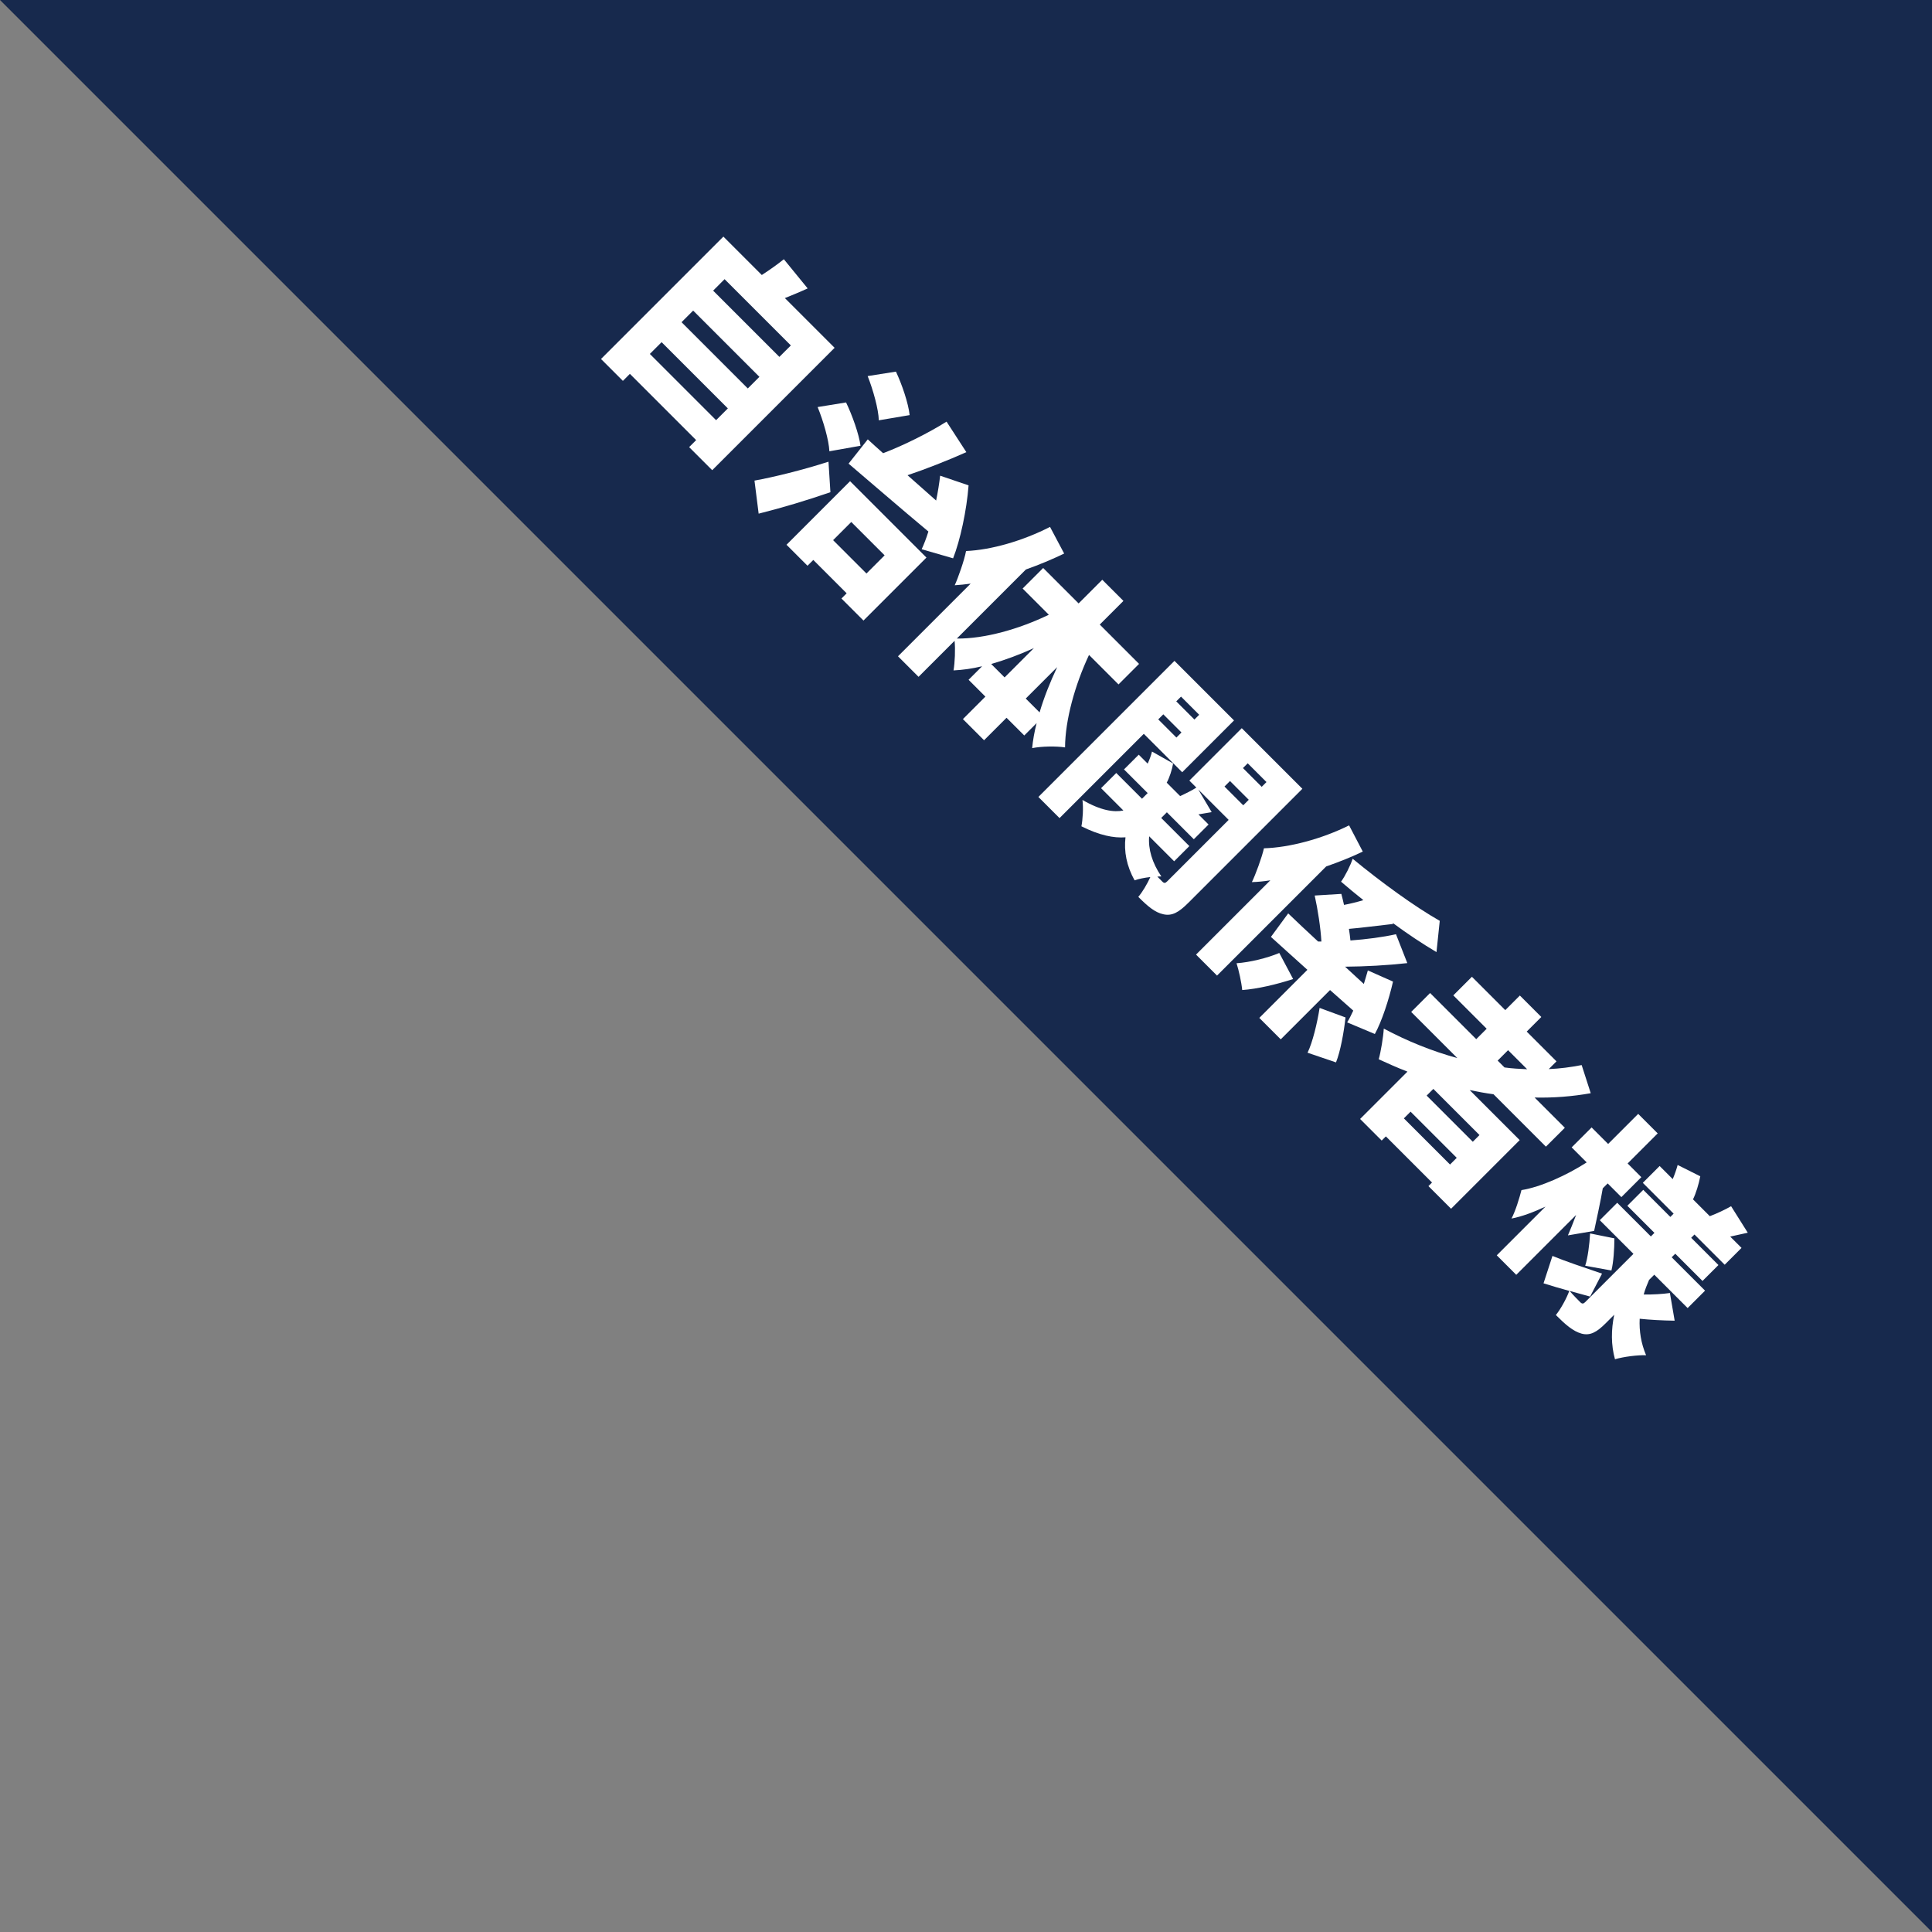 <?xml version="1.0" encoding="UTF-8"?>
<svg id="_レイヤー_2" data-name="レイヤー 2" xmlns="http://www.w3.org/2000/svg" width="220" height="220" viewBox="0 0 220 220">
  <rect x="0" y="0" width="220" height="220" fill="#808080" stroke="none"/>
  <g id="_背景" data-name="背景">
    <g>
      <polygon points="220 220 220 0 0 0 220 220" style="fill: #17294d;"/>
      <g>
        <path d="M95.038,39.606l-13.936,13.936-2.628-2.628.797-.797-7.544-7.544-.796.797-2.493-2.492,13.936-13.936,4.374,4.374c.864-.559,1.798-1.221,2.51-1.797l2.712,3.323c-.881.407-1.797.78-2.594,1.102l5.663,5.663ZM81.543,47.846l1.339-1.339-7.544-7.544-1.339,1.339,7.544,7.544ZM78.932,35.368l-1.322,1.322,7.544,7.544,1.322-1.323-7.544-7.544ZM82.51,31.79l-1.305,1.306,7.544,7.544,1.306-1.305-7.544-7.544Z" style="fill: #fff;"/>
        <path d="M85.915,54.727c2.153-.39,5.426-1.187,8.426-2.153l.22,3.475c-2.645.915-5.459,1.763-8.172,2.441l-.475-3.763ZM96.8,54.795l8.697,8.697-7.171,7.171-2.509-2.509.593-.593-3.798-3.798-.661.661-2.39-2.39,7.239-7.24ZM94.443,51.387c-.051-1.237-.695-3.476-1.339-5.035l3.239-.525c.695,1.441,1.475,3.611,1.644,4.933l-3.543.627ZM96.935,59.44l-2.068,2.069,3.798,3.798,2.068-2.069-3.798-3.798ZM98.817,50.031c.526.492,1.119,1.017,1.746,1.576,2.357-.898,5.137-2.289,7.223-3.594l2.254,3.475c-2.204.983-4.595,1.916-6.697,2.627,1.068.933,2.153,1.916,3.255,2.883.203-.983.357-1.95.458-2.831l3.238,1.102c-.22,2.865-.949,6.239-1.763,8.307l-3.578-1.034c.255-.56.526-1.238.764-2.017-3.273-2.73-6.613-5.629-9.088-7.731l2.187-2.764ZM100.072,47.861c-.034-1.254-.644-3.458-1.271-5.035l3.221-.509c.695,1.475,1.424,3.628,1.559,4.951l-3.509.593Z" style="fill: #fff;"/>
        <path d="M124.008,74.579c-1.593,3.391-2.713,7.391-2.729,10.528-1-.152-2.679-.135-3.746.085.084-.898.254-1.848.508-2.848l-1.407,1.407-2.018-2.017-2.56,2.56-2.408-2.408,2.56-2.56-1.915-1.916,1.542-1.542c-1.119.271-2.221.423-3.255.474.153-.898.22-2.39.119-3.373l-4.103,4.103-2.34-2.34,8.274-8.273c-.627.085-1.238.153-1.814.186.374-.814,1.102-2.865,1.289-3.899,2.865-.119,6.493-1.17,9.562-2.747l1.611,3.035c-1.373.661-2.831,1.272-4.358,1.814l-7.866,7.866c3.154.034,7.07-1.068,10.478-2.712l-2.984-2.984,2.339-2.34,4.036,4.035,2.695-2.695,2.408,2.408-2.695,2.695,4.476,4.476-2.34,2.34-3.357-3.357ZM114.396,77.138l3.34-3.34c-1.628.746-3.288,1.356-4.866,1.814l1.526,1.526ZM118.38,81.122c.492-1.678,1.187-3.424,2.001-5.154l-3.577,3.577,1.576,1.576Z" style="fill: #fff;"/>
        <path d="M130.247,83.562l-9.596,9.596-2.408-2.408,15.496-15.496,6.782,6.782-5.9,5.9-4.374-4.374ZM135.298,102.822c-1.051,1.051-1.813,1.509-2.813,1.289-.983-.204-1.814-.933-2.866-1.984.458-.526,1.001-1.441,1.373-2.255-.644.068-1.322.204-1.797.373-.916-1.661-1.22-3.289-1.034-4.899-1.323.101-2.967-.22-5.018-1.254.152-.763.237-2.102.118-3.001,2.102,1.22,3.595,1.424,4.662,1.203l-2.542-2.543,1.729-1.73,2.933,2.933.645-.644-2.696-2.695,1.678-1.678,1.017,1.017c.204-.441.39-.932.493-1.373l2.407,1.356c-.136.746-.407,1.593-.729,2.187l1.526,1.526c.627-.288,1.356-.644,1.848-.966l-.796-.797,5.967-5.968,6.901,6.9-13.004,13.004ZM130.856,95.226c-.119,1.442.322,3.002,1.39,4.578-.136,0-.304-0-.458.017l.577.577c.204.204.339.17.542-.034l7.002-7.002-3.459-3.459,1.526,2.577c-.525.085-1.051.17-1.508.255l1.153,1.153-1.679,1.678-3.068-3.069-.645.645,3.204,3.204-1.73,1.73-2.848-2.848ZM133.959,83.986l.576-.577-2.068-2.068-.576.576,2.068,2.069ZM134.484,79.324l-.542.542,2.069,2.069.542-.542-2.069-2.069ZM139.435,89.564l2.136,2.136.627-.627-2.136-2.136-.627.627ZM142.079,86.919l-.542.542,2.136,2.136.542-.542-2.136-2.136Z" style="fill: #fff;"/>
        <path d="M155.183,96.971c-1.305.627-2.713,1.187-4.17,1.695l-12.428,12.427-2.39-2.39,8.46-8.46c-.729.119-1.44.187-2.101.204.406-.814,1.153-2.848,1.373-3.849,2.898-.084,6.594-1.068,9.696-2.611l1.56,2.984ZM147.25,111.484c-1.865.61-4.086,1.135-5.798,1.254-.085-.898-.39-2.255-.644-3.052,1.526-.101,3.56-.61,4.866-1.17l1.576,2.967ZM153.403,116.417c.238-.373.458-.83.696-1.339-.882-.779-1.764-1.56-2.645-2.339l-5.612,5.612-2.442-2.441,5.476-5.476c-1.509-1.373-2.95-2.645-4.154-3.747l1.967-2.678c.949.915,2.119,2.017,3.407,3.204h.374c-.085-1.543-.407-3.628-.763-5.238l3.034-.186c.102.373.204.814.305,1.254.712-.136,1.475-.322,2.205-.543-.865-.695-1.746-1.407-2.543-2.102.474-.644,1.068-1.848,1.323-2.611,3.288,2.713,7.103,5.476,9.917,7.07l-.373,3.56c-1.576-.933-3.289-2.068-4.985-3.323l.052.118c-1.747.187-3.561.441-5.036.56.067.475.136.915.17,1.322,1.831-.136,3.662-.373,5.188-.712l1.289,3.289c-2.289.255-4.798.39-7.087.407l2.136,1.967c.152-.525.322-1.034.458-1.542l2.865,1.272c-.458,2.017-1.271,4.526-2.068,5.968l-3.154-1.323ZM153.217,115.858c-.186,1.678-.577,3.865-1.085,5.119l-3.239-1.101c.577-1.187,1.102-3.374,1.373-5.103l2.95,1.085Z" style="fill: #fff;"/>
        <path d="M170.067,124.604c-.898-.119-1.814-.288-2.713-.475l5.697,5.697-7.816,7.816-2.577-2.577.407-.407-5.255-5.255-.475.475-2.458-2.458,5.392-5.392c-1.102-.424-2.205-.915-3.273-1.407.237-.814.526-2.56.577-3.493,2.696,1.441,5.527,2.577,8.376,3.357l-5.256-5.256,2.154-2.153,5.255,5.255,1.187-1.187-3.799-3.798,2.12-2.119,3.798,3.798,1.661-1.662,2.442,2.442-1.662,1.662,3.391,3.39-.882.882c1.272-.051,2.527-.22,3.748-.458l1.034,3.204c-2.103.373-4.239.542-6.391.492l3.442,3.442-2.154,2.153-5.967-5.968ZM165.117,132.606l.763-.763-5.256-5.255-.763.763,5.256,5.255ZM168.473,129.249l-5.255-5.255-.763.763,5.255,5.255.763-.763ZM170.542,120.772l.779.78c.864.119,1.73.17,2.577.203l-2.17-2.17-1.186,1.186Z" style="fill: #fff;"/>
        <path d="M178.542,140.674c.271-.61.593-1.441.933-2.323l-6.816,6.816-2.22-2.221,5.544-5.544c-1.39.644-2.695,1.135-3.866,1.356.458-.864.898-2.323,1.135-3.238,2.221-.356,5.155-1.695,7.426-3.154l-1.712-1.712,2.271-2.272,1.883,1.882,3.424-3.424,2.221,2.221-3.425,3.425,1.56,1.56-2.272,2.272-1.56-1.56-.559.559c-.17,1.085-.831,4.154-.983,4.849l-2.984.508ZM190.698,150.389c-1.373-.018-2.847-.102-3.984-.221-.068,1.391.152,2.797.729,4.154-.949-.034-2.576.169-3.543.458-.458-1.645-.441-3.357-.085-5.07l-.966.967c-1.035,1.034-1.78,1.441-2.747,1.187-.983-.271-1.848-1.034-2.933-2.119.56-.695,1.221-1.898,1.527-2.747-1.035-.288-2.035-.576-2.933-.865l1.017-3.119c1.39.576,3.543,1.305,5.645,2.017l-1.357,2.611c-.745-.204-1.542-.424-2.339-.644.441.508,1.034,1.102,1.22,1.289.204.203.356.186.543-0l5.51-5.51-3.832-3.831,1.984-1.984,3.831,3.832.407-.407-3.085-3.085,1.813-1.814,3.085,3.085.373-.373-3.509-3.509,1.916-1.916,1.492,1.492c.22-.525.424-1.102.56-1.611l2.576,1.29c-.169.881-.492,1.949-.83,2.627l1.916,1.916c.814-.305,1.779-.763,2.424-1.135l1.898,3.017c-.729.153-1.39.305-2.0.441l1.289,1.289-1.916,1.916-3.442-3.442-.374.373,3.103,3.103-1.814,1.813-3.102-3.102-.408.407,3.799,3.798-1.984,1.983-3.798-3.798-.593.594c-.237.542-.458,1.101-.611,1.661 1.0.017,2.153-.051,2.984-.17l.542,3.154ZM180.509,144.133c.288-.864.492-2.458.559-3.679l2.765.559c0,1.187-.102,2.747-.339,3.663l-2.984-.543Z" style="fill: #fff;"/>
      </g>
    </g>
  </g>
</svg>